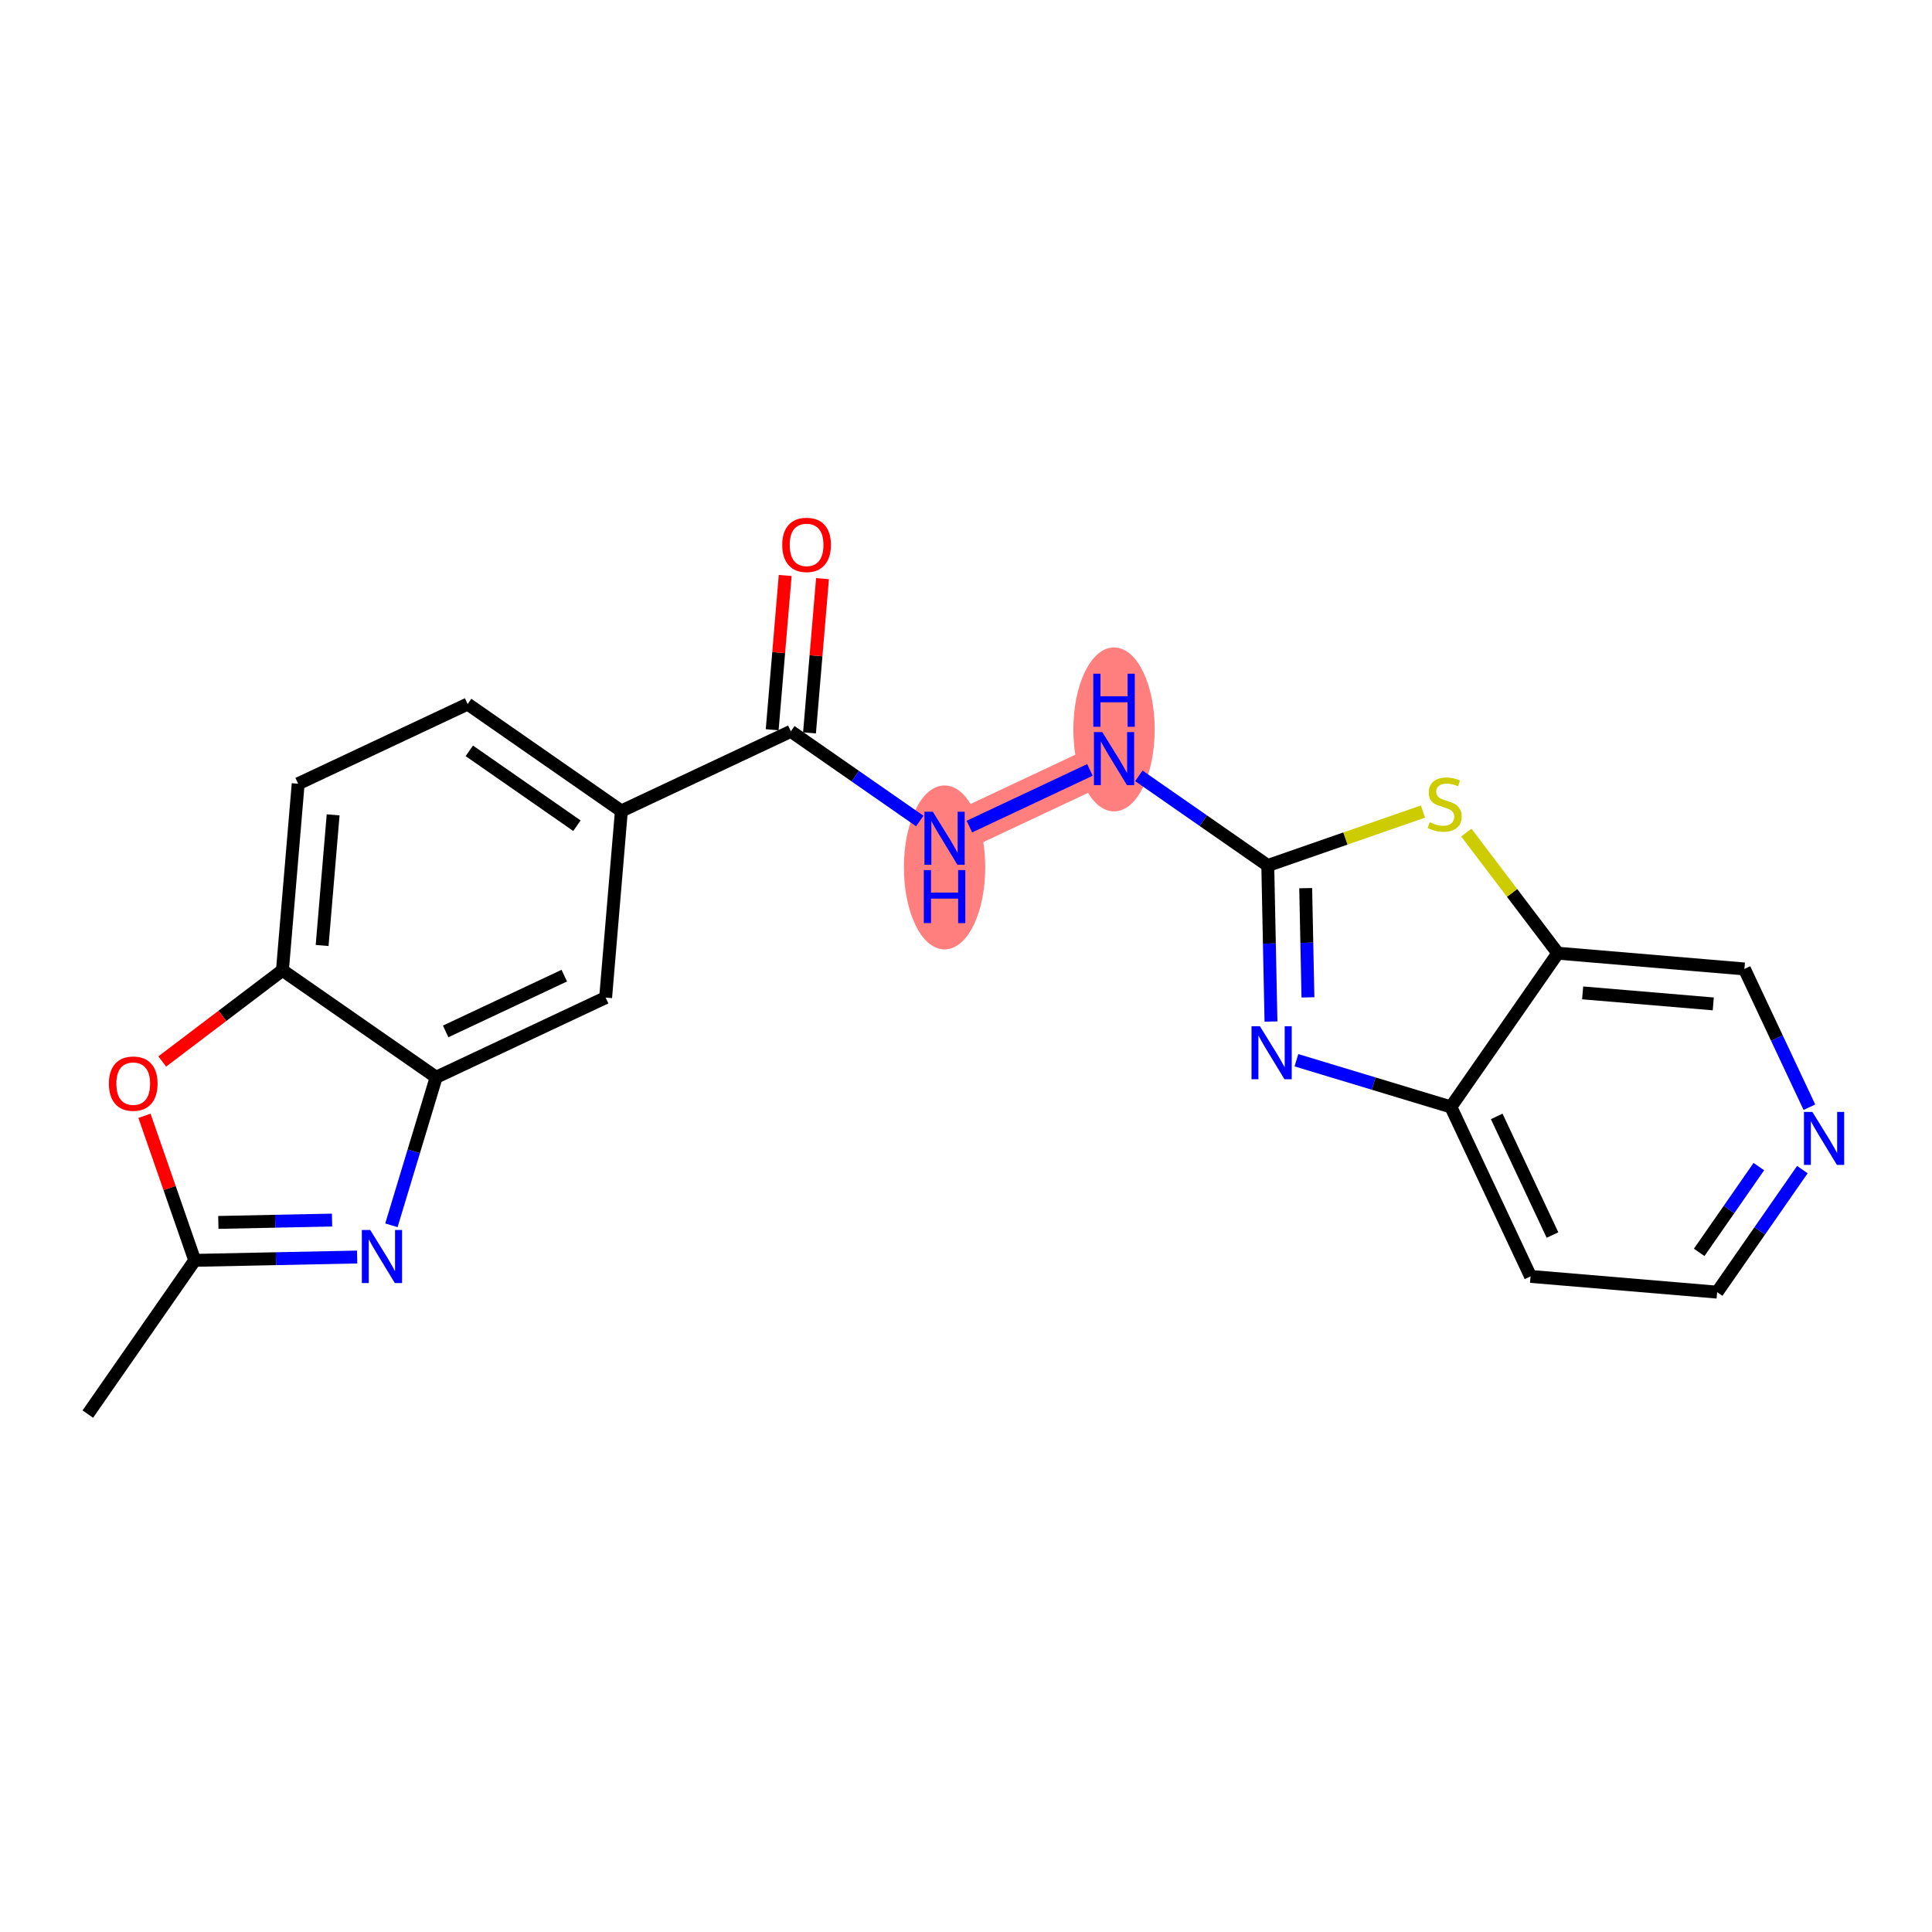 <?xml version='1.0' encoding='iso-8859-1'?>
<svg version='1.1' baseProfile='full'
              xmlns='http://www.w3.org/2000/svg'
                      xmlns:rdkit='http://www.rdkit.org/xml'
                      xmlns:xlink='http://www.w3.org/1999/xlink'
                  xml:space='preserve'
width='300px' height='300px' viewBox='0 0 300 300'>
<!-- END OF HEADER -->
<rect style='opacity:1.0;fill:#FFFFFF;stroke:none' width='300' height='300' x='0' y='0'> </rect>
<rect style='opacity:1.0;fill:#FFFFFF;stroke:none' width='300' height='300' x='0' y='0'> </rect>
<path d='M 146.673,130.164 L 172.988,117.793' style='fill:none;fill-rule:evenodd;stroke:#FF7F7F;stroke-width:6.2px;stroke-linecap:butt;stroke-linejoin:miter;stroke-opacity:1' />
<ellipse cx='146.673' cy='134.693' rx='5.816' ry='12.228'  style='fill:#FF7F7F;fill-rule:evenodd;stroke:#FF7F7F;stroke-width:1.0px;stroke-linecap:butt;stroke-linejoin:miter;stroke-opacity:1' />
<ellipse cx='172.988' cy='113.264' rx='5.816' ry='12.228'  style='fill:#FF7F7F;fill-rule:evenodd;stroke:#FF7F7F;stroke-width:1.0px;stroke-linecap:butt;stroke-linejoin:miter;stroke-opacity:1' />
<path class='bond-0 atom-0 atom-1' d='M 13.636,219.579 L 30.241,195.708' style='fill:none;fill-rule:evenodd;stroke:#000000;stroke-width:2.0px;stroke-linecap:butt;stroke-linejoin:miter;stroke-opacity:1' />
<path class='bond-1 atom-1 atom-2' d='M 30.241,195.708 L 42.851,195.449' style='fill:none;fill-rule:evenodd;stroke:#000000;stroke-width:2.0px;stroke-linecap:butt;stroke-linejoin:miter;stroke-opacity:1' />
<path class='bond-1 atom-1 atom-2' d='M 42.851,195.449 L 55.462,195.189' style='fill:none;fill-rule:evenodd;stroke:#0000FF;stroke-width:2.0px;stroke-linecap:butt;stroke-linejoin:miter;stroke-opacity:1' />
<path class='bond-1 atom-1 atom-2' d='M 33.904,189.816 L 42.732,189.634' style='fill:none;fill-rule:evenodd;stroke:#000000;stroke-width:2.0px;stroke-linecap:butt;stroke-linejoin:miter;stroke-opacity:1' />
<path class='bond-1 atom-1 atom-2' d='M 42.732,189.634 L 51.559,189.453' style='fill:none;fill-rule:evenodd;stroke:#0000FF;stroke-width:2.0px;stroke-linecap:butt;stroke-linejoin:miter;stroke-opacity:1' />
<path class='bond-22 atom-22 atom-1' d='M 22.434,173.263 L 26.337,184.486' style='fill:none;fill-rule:evenodd;stroke:#FF0000;stroke-width:2.0px;stroke-linecap:butt;stroke-linejoin:miter;stroke-opacity:1' />
<path class='bond-22 atom-22 atom-1' d='M 26.337,184.486 L 30.241,195.708' style='fill:none;fill-rule:evenodd;stroke:#000000;stroke-width:2.0px;stroke-linecap:butt;stroke-linejoin:miter;stroke-opacity:1' />
<path class='bond-2 atom-2 atom-3' d='M 60.777,190.266 L 64.252,178.771' style='fill:none;fill-rule:evenodd;stroke:#0000FF;stroke-width:2.0px;stroke-linecap:butt;stroke-linejoin:miter;stroke-opacity:1' />
<path class='bond-2 atom-2 atom-3' d='M 64.252,178.771 L 67.727,167.276' style='fill:none;fill-rule:evenodd;stroke:#000000;stroke-width:2.0px;stroke-linecap:butt;stroke-linejoin:miter;stroke-opacity:1' />
<path class='bond-3 atom-3 atom-4' d='M 67.727,167.276 L 94.042,154.906' style='fill:none;fill-rule:evenodd;stroke:#000000;stroke-width:2.0px;stroke-linecap:butt;stroke-linejoin:miter;stroke-opacity:1' />
<path class='bond-3 atom-3 atom-4' d='M 69.2,160.158 L 87.621,151.498' style='fill:none;fill-rule:evenodd;stroke:#000000;stroke-width:2.0px;stroke-linecap:butt;stroke-linejoin:miter;stroke-opacity:1' />
<path class='bond-23 atom-21 atom-3' d='M 43.856,150.672 L 67.727,167.276' style='fill:none;fill-rule:evenodd;stroke:#000000;stroke-width:2.0px;stroke-linecap:butt;stroke-linejoin:miter;stroke-opacity:1' />
<path class='bond-4 atom-4 atom-5' d='M 94.042,154.906 L 96.487,125.931' style='fill:none;fill-rule:evenodd;stroke:#000000;stroke-width:2.0px;stroke-linecap:butt;stroke-linejoin:miter;stroke-opacity:1' />
<path class='bond-5 atom-5 atom-6' d='M 96.487,125.931 L 122.802,113.56' style='fill:none;fill-rule:evenodd;stroke:#000000;stroke-width:2.0px;stroke-linecap:butt;stroke-linejoin:miter;stroke-opacity:1' />
<path class='bond-18 atom-5 atom-19' d='M 96.487,125.931 L 72.615,109.326' style='fill:none;fill-rule:evenodd;stroke:#000000;stroke-width:2.0px;stroke-linecap:butt;stroke-linejoin:miter;stroke-opacity:1' />
<path class='bond-18 atom-5 atom-19' d='M 89.585,128.214 L 72.875,116.591' style='fill:none;fill-rule:evenodd;stroke:#000000;stroke-width:2.0px;stroke-linecap:butt;stroke-linejoin:miter;stroke-opacity:1' />
<path class='bond-6 atom-6 atom-7' d='M 125.699,113.804 L 126.709,101.826' style='fill:none;fill-rule:evenodd;stroke:#000000;stroke-width:2.0px;stroke-linecap:butt;stroke-linejoin:miter;stroke-opacity:1' />
<path class='bond-6 atom-6 atom-7' d='M 126.709,101.826 L 127.72,89.848' style='fill:none;fill-rule:evenodd;stroke:#FF0000;stroke-width:2.0px;stroke-linecap:butt;stroke-linejoin:miter;stroke-opacity:1' />
<path class='bond-6 atom-6 atom-7' d='M 119.904,113.315 L 120.914,101.337' style='fill:none;fill-rule:evenodd;stroke:#000000;stroke-width:2.0px;stroke-linecap:butt;stroke-linejoin:miter;stroke-opacity:1' />
<path class='bond-6 atom-6 atom-7' d='M 120.914,101.337 L 121.925,89.359' style='fill:none;fill-rule:evenodd;stroke:#FF0000;stroke-width:2.0px;stroke-linecap:butt;stroke-linejoin:miter;stroke-opacity:1' />
<path class='bond-7 atom-6 atom-8' d='M 122.802,113.56 L 132.812,120.523' style='fill:none;fill-rule:evenodd;stroke:#000000;stroke-width:2.0px;stroke-linecap:butt;stroke-linejoin:miter;stroke-opacity:1' />
<path class='bond-7 atom-6 atom-8' d='M 132.812,120.523 L 142.823,127.486' style='fill:none;fill-rule:evenodd;stroke:#0000FF;stroke-width:2.0px;stroke-linecap:butt;stroke-linejoin:miter;stroke-opacity:1' />
<path class='bond-8 atom-8 atom-9' d='M 150.523,128.354 L 169.244,119.553' style='fill:none;fill-rule:evenodd;stroke:#0000FF;stroke-width:2.0px;stroke-linecap:butt;stroke-linejoin:miter;stroke-opacity:1' />
<path class='bond-9 atom-9 atom-10' d='M 176.838,120.471 L 186.848,127.434' style='fill:none;fill-rule:evenodd;stroke:#0000FF;stroke-width:2.0px;stroke-linecap:butt;stroke-linejoin:miter;stroke-opacity:1' />
<path class='bond-9 atom-9 atom-10' d='M 186.848,127.434 L 196.859,134.397' style='fill:none;fill-rule:evenodd;stroke:#000000;stroke-width:2.0px;stroke-linecap:butt;stroke-linejoin:miter;stroke-opacity:1' />
<path class='bond-10 atom-10 atom-11' d='M 196.859,134.397 L 197.108,146.511' style='fill:none;fill-rule:evenodd;stroke:#000000;stroke-width:2.0px;stroke-linecap:butt;stroke-linejoin:miter;stroke-opacity:1' />
<path class='bond-10 atom-10 atom-11' d='M 197.108,146.511 L 197.357,158.625' style='fill:none;fill-rule:evenodd;stroke:#0000FF;stroke-width:2.0px;stroke-linecap:butt;stroke-linejoin:miter;stroke-opacity:1' />
<path class='bond-10 atom-10 atom-11' d='M 202.748,137.912 L 202.922,146.391' style='fill:none;fill-rule:evenodd;stroke:#000000;stroke-width:2.0px;stroke-linecap:butt;stroke-linejoin:miter;stroke-opacity:1' />
<path class='bond-10 atom-10 atom-11' d='M 202.922,146.391 L 203.097,154.871' style='fill:none;fill-rule:evenodd;stroke:#0000FF;stroke-width:2.0px;stroke-linecap:butt;stroke-linejoin:miter;stroke-opacity:1' />
<path class='bond-24 atom-18 atom-10' d='M 220.956,126.016 L 208.907,130.207' style='fill:none;fill-rule:evenodd;stroke:#CCCC00;stroke-width:2.0px;stroke-linecap:butt;stroke-linejoin:miter;stroke-opacity:1' />
<path class='bond-24 atom-18 atom-10' d='M 208.907,130.207 L 196.859,134.397' style='fill:none;fill-rule:evenodd;stroke:#000000;stroke-width:2.0px;stroke-linecap:butt;stroke-linejoin:miter;stroke-opacity:1' />
<path class='bond-11 atom-11 atom-12' d='M 201.307,164.633 L 213.299,168.258' style='fill:none;fill-rule:evenodd;stroke:#0000FF;stroke-width:2.0px;stroke-linecap:butt;stroke-linejoin:miter;stroke-opacity:1' />
<path class='bond-11 atom-11 atom-12' d='M 213.299,168.258 L 225.291,171.884' style='fill:none;fill-rule:evenodd;stroke:#000000;stroke-width:2.0px;stroke-linecap:butt;stroke-linejoin:miter;stroke-opacity:1' />
<path class='bond-12 atom-12 atom-13' d='M 225.291,171.884 L 237.661,198.199' style='fill:none;fill-rule:evenodd;stroke:#000000;stroke-width:2.0px;stroke-linecap:butt;stroke-linejoin:miter;stroke-opacity:1' />
<path class='bond-12 atom-12 atom-13' d='M 232.409,173.357 L 241.069,191.778' style='fill:none;fill-rule:evenodd;stroke:#000000;stroke-width:2.0px;stroke-linecap:butt;stroke-linejoin:miter;stroke-opacity:1' />
<path class='bond-25 atom-17 atom-12' d='M 241.895,148.013 L 225.291,171.884' style='fill:none;fill-rule:evenodd;stroke:#000000;stroke-width:2.0px;stroke-linecap:butt;stroke-linejoin:miter;stroke-opacity:1' />
<path class='bond-13 atom-13 atom-14' d='M 237.661,198.199 L 266.637,200.643' style='fill:none;fill-rule:evenodd;stroke:#000000;stroke-width:2.0px;stroke-linecap:butt;stroke-linejoin:miter;stroke-opacity:1' />
<path class='bond-14 atom-14 atom-15' d='M 266.637,200.643 L 273.254,191.13' style='fill:none;fill-rule:evenodd;stroke:#000000;stroke-width:2.0px;stroke-linecap:butt;stroke-linejoin:miter;stroke-opacity:1' />
<path class='bond-14 atom-14 atom-15' d='M 273.254,191.13 L 279.871,181.616' style='fill:none;fill-rule:evenodd;stroke:#0000FF;stroke-width:2.0px;stroke-linecap:butt;stroke-linejoin:miter;stroke-opacity:1' />
<path class='bond-14 atom-14 atom-15' d='M 263.847,194.468 L 268.48,187.809' style='fill:none;fill-rule:evenodd;stroke:#000000;stroke-width:2.0px;stroke-linecap:butt;stroke-linejoin:miter;stroke-opacity:1' />
<path class='bond-14 atom-14 atom-15' d='M 268.48,187.809 L 273.112,181.15' style='fill:none;fill-rule:evenodd;stroke:#0000FF;stroke-width:2.0px;stroke-linecap:butt;stroke-linejoin:miter;stroke-opacity:1' />
<path class='bond-15 atom-15 atom-16' d='M 280.963,171.928 L 275.917,161.192' style='fill:none;fill-rule:evenodd;stroke:#0000FF;stroke-width:2.0px;stroke-linecap:butt;stroke-linejoin:miter;stroke-opacity:1' />
<path class='bond-15 atom-15 atom-16' d='M 275.917,161.192 L 270.87,150.457' style='fill:none;fill-rule:evenodd;stroke:#000000;stroke-width:2.0px;stroke-linecap:butt;stroke-linejoin:miter;stroke-opacity:1' />
<path class='bond-16 atom-16 atom-17' d='M 270.87,150.457 L 241.895,148.013' style='fill:none;fill-rule:evenodd;stroke:#000000;stroke-width:2.0px;stroke-linecap:butt;stroke-linejoin:miter;stroke-opacity:1' />
<path class='bond-16 atom-16 atom-17' d='M 266.035,155.885 L 245.752,154.174' style='fill:none;fill-rule:evenodd;stroke:#000000;stroke-width:2.0px;stroke-linecap:butt;stroke-linejoin:miter;stroke-opacity:1' />
<path class='bond-17 atom-17 atom-18' d='M 241.895,148.013 L 234.793,138.649' style='fill:none;fill-rule:evenodd;stroke:#000000;stroke-width:2.0px;stroke-linecap:butt;stroke-linejoin:miter;stroke-opacity:1' />
<path class='bond-17 atom-17 atom-18' d='M 234.793,138.649 L 227.69,129.284' style='fill:none;fill-rule:evenodd;stroke:#CCCC00;stroke-width:2.0px;stroke-linecap:butt;stroke-linejoin:miter;stroke-opacity:1' />
<path class='bond-19 atom-19 atom-20' d='M 72.615,109.326 L 46.3,121.697' style='fill:none;fill-rule:evenodd;stroke:#000000;stroke-width:2.0px;stroke-linecap:butt;stroke-linejoin:miter;stroke-opacity:1' />
<path class='bond-20 atom-20 atom-21' d='M 46.3,121.697 L 43.856,150.672' style='fill:none;fill-rule:evenodd;stroke:#000000;stroke-width:2.0px;stroke-linecap:butt;stroke-linejoin:miter;stroke-opacity:1' />
<path class='bond-20 atom-20 atom-21' d='M 51.729,126.532 L 50.018,146.815' style='fill:none;fill-rule:evenodd;stroke:#000000;stroke-width:2.0px;stroke-linecap:butt;stroke-linejoin:miter;stroke-opacity:1' />
<path class='bond-21 atom-21 atom-22' d='M 43.856,150.672 L 34.526,157.749' style='fill:none;fill-rule:evenodd;stroke:#000000;stroke-width:2.0px;stroke-linecap:butt;stroke-linejoin:miter;stroke-opacity:1' />
<path class='bond-21 atom-21 atom-22' d='M 34.526,157.749 L 25.195,164.826' style='fill:none;fill-rule:evenodd;stroke:#FF0000;stroke-width:2.0px;stroke-linecap:butt;stroke-linejoin:miter;stroke-opacity:1' />
<path  class='atom-2' d='M 57.492 190.993
L 60.19 195.354
Q 60.458 195.785, 60.888 196.564
Q 61.319 197.343, 61.342 197.39
L 61.342 190.993
L 62.435 190.993
L 62.435 199.228
L 61.307 199.228
L 58.411 194.459
Q 58.074 193.901, 57.713 193.261
Q 57.364 192.621, 57.259 192.423
L 57.259 199.228
L 56.189 199.228
L 56.189 190.993
L 57.492 190.993
' fill='#0000FF'/>
<path  class='atom-7' d='M 121.466 84.608
Q 121.466 82.631, 122.443 81.526
Q 123.42 80.421, 125.246 80.421
Q 127.072 80.421, 128.049 81.526
Q 129.026 82.631, 129.026 84.608
Q 129.026 86.609, 128.037 87.748
Q 127.049 88.877, 125.246 88.877
Q 123.431 88.877, 122.443 87.748
Q 121.466 86.62, 121.466 84.608
M 125.246 87.946
Q 126.502 87.946, 127.176 87.109
Q 127.863 86.26, 127.863 84.608
Q 127.863 82.991, 127.176 82.177
Q 126.502 81.351, 125.246 81.351
Q 123.99 81.351, 123.303 82.165
Q 122.629 82.98, 122.629 84.608
Q 122.629 86.271, 123.303 87.109
Q 123.99 87.946, 125.246 87.946
' fill='#FF0000'/>
<path  class='atom-8' d='M 144.852 126.046
L 147.551 130.408
Q 147.818 130.838, 148.249 131.618
Q 148.679 132.397, 148.702 132.444
L 148.702 126.046
L 149.796 126.046
L 149.796 134.281
L 148.667 134.281
L 145.771 129.513
Q 145.434 128.954, 145.073 128.315
Q 144.724 127.675, 144.62 127.477
L 144.62 134.281
L 143.55 134.281
L 143.55 126.046
L 144.852 126.046
' fill='#0000FF'/>
<path  class='atom-8' d='M 143.451 135.105
L 144.567 135.105
L 144.567 138.606
L 148.778 138.606
L 148.778 135.105
L 149.895 135.105
L 149.895 143.34
L 148.778 143.34
L 148.778 139.536
L 144.567 139.536
L 144.567 143.34
L 143.451 143.34
L 143.451 135.105
' fill='#0000FF'/>
<path  class='atom-9' d='M 171.168 113.676
L 173.866 118.037
Q 174.134 118.468, 174.564 119.247
Q 174.994 120.026, 175.017 120.073
L 175.017 113.676
L 176.111 113.676
L 176.111 121.91
L 174.983 121.91
L 172.086 117.142
Q 171.749 116.583, 171.389 115.944
Q 171.04 115.304, 170.935 115.106
L 170.935 121.91
L 169.865 121.91
L 169.865 113.676
L 171.168 113.676
' fill='#0000FF'/>
<path  class='atom-9' d='M 169.766 104.617
L 170.883 104.617
L 170.883 108.118
L 175.093 108.118
L 175.093 104.617
L 176.21 104.617
L 176.21 112.852
L 175.093 112.852
L 175.093 109.049
L 170.883 109.049
L 170.883 112.852
L 169.766 112.852
L 169.766 104.617
' fill='#0000FF'/>
<path  class='atom-11' d='M 195.637 159.352
L 198.335 163.713
Q 198.603 164.144, 199.033 164.923
Q 199.463 165.702, 199.487 165.749
L 199.487 159.352
L 200.58 159.352
L 200.58 167.586
L 199.452 167.586
L 196.556 162.818
Q 196.218 162.259, 195.858 161.62
Q 195.509 160.98, 195.404 160.782
L 195.404 167.586
L 194.334 167.586
L 194.334 159.352
L 195.637 159.352
' fill='#0000FF'/>
<path  class='atom-15' d='M 281.42 172.655
L 284.119 177.016
Q 284.386 177.447, 284.817 178.226
Q 285.247 179.005, 285.27 179.052
L 285.27 172.655
L 286.364 172.655
L 286.364 180.889
L 285.235 180.889
L 282.339 176.121
Q 282.002 175.562, 281.641 174.923
Q 281.292 174.283, 281.188 174.085
L 281.188 180.889
L 280.118 180.889
L 280.118 172.655
L 281.42 172.655
' fill='#0000FF'/>
<path  class='atom-18' d='M 221.997 127.671
Q 222.09 127.706, 222.474 127.869
Q 222.857 128.032, 223.276 128.136
Q 223.707 128.229, 224.125 128.229
Q 224.905 128.229, 225.358 127.857
Q 225.812 127.473, 225.812 126.81
Q 225.812 126.357, 225.579 126.078
Q 225.358 125.799, 225.009 125.647
Q 224.66 125.496, 224.079 125.322
Q 223.346 125.101, 222.904 124.891
Q 222.474 124.682, 222.16 124.24
Q 221.857 123.798, 221.857 123.054
Q 221.857 122.018, 222.555 121.379
Q 223.265 120.739, 224.66 120.739
Q 225.614 120.739, 226.696 121.193
L 226.428 122.088
Q 225.44 121.681, 224.695 121.681
Q 223.893 121.681, 223.451 122.018
Q 223.009 122.344, 223.02 122.914
Q 223.02 123.356, 223.241 123.623
Q 223.474 123.891, 223.8 124.042
Q 224.137 124.193, 224.695 124.368
Q 225.44 124.6, 225.882 124.833
Q 226.324 125.066, 226.638 125.543
Q 226.963 126.008, 226.963 126.81
Q 226.963 127.95, 226.196 128.567
Q 225.44 129.172, 224.172 129.172
Q 223.439 129.172, 222.881 129.009
Q 222.334 128.857, 221.683 128.59
L 221.997 127.671
' fill='#CCCC00'/>
<path  class='atom-22' d='M 16.908 168.267
Q 16.908 166.29, 17.885 165.185
Q 18.862 164.08, 20.688 164.08
Q 22.514 164.08, 23.491 165.185
Q 24.468 166.29, 24.468 168.267
Q 24.468 170.268, 23.48 171.408
Q 22.491 172.536, 20.688 172.536
Q 18.874 172.536, 17.885 171.408
Q 16.908 170.28, 16.908 168.267
M 20.688 171.606
Q 21.944 171.606, 22.619 170.768
Q 23.305 169.919, 23.305 168.267
Q 23.305 166.651, 22.619 165.836
Q 21.944 165.011, 20.688 165.011
Q 19.432 165.011, 18.746 165.825
Q 18.071 166.639, 18.071 168.267
Q 18.071 169.931, 18.746 170.768
Q 19.432 171.606, 20.688 171.606
' fill='#FF0000'/>
</svg>

